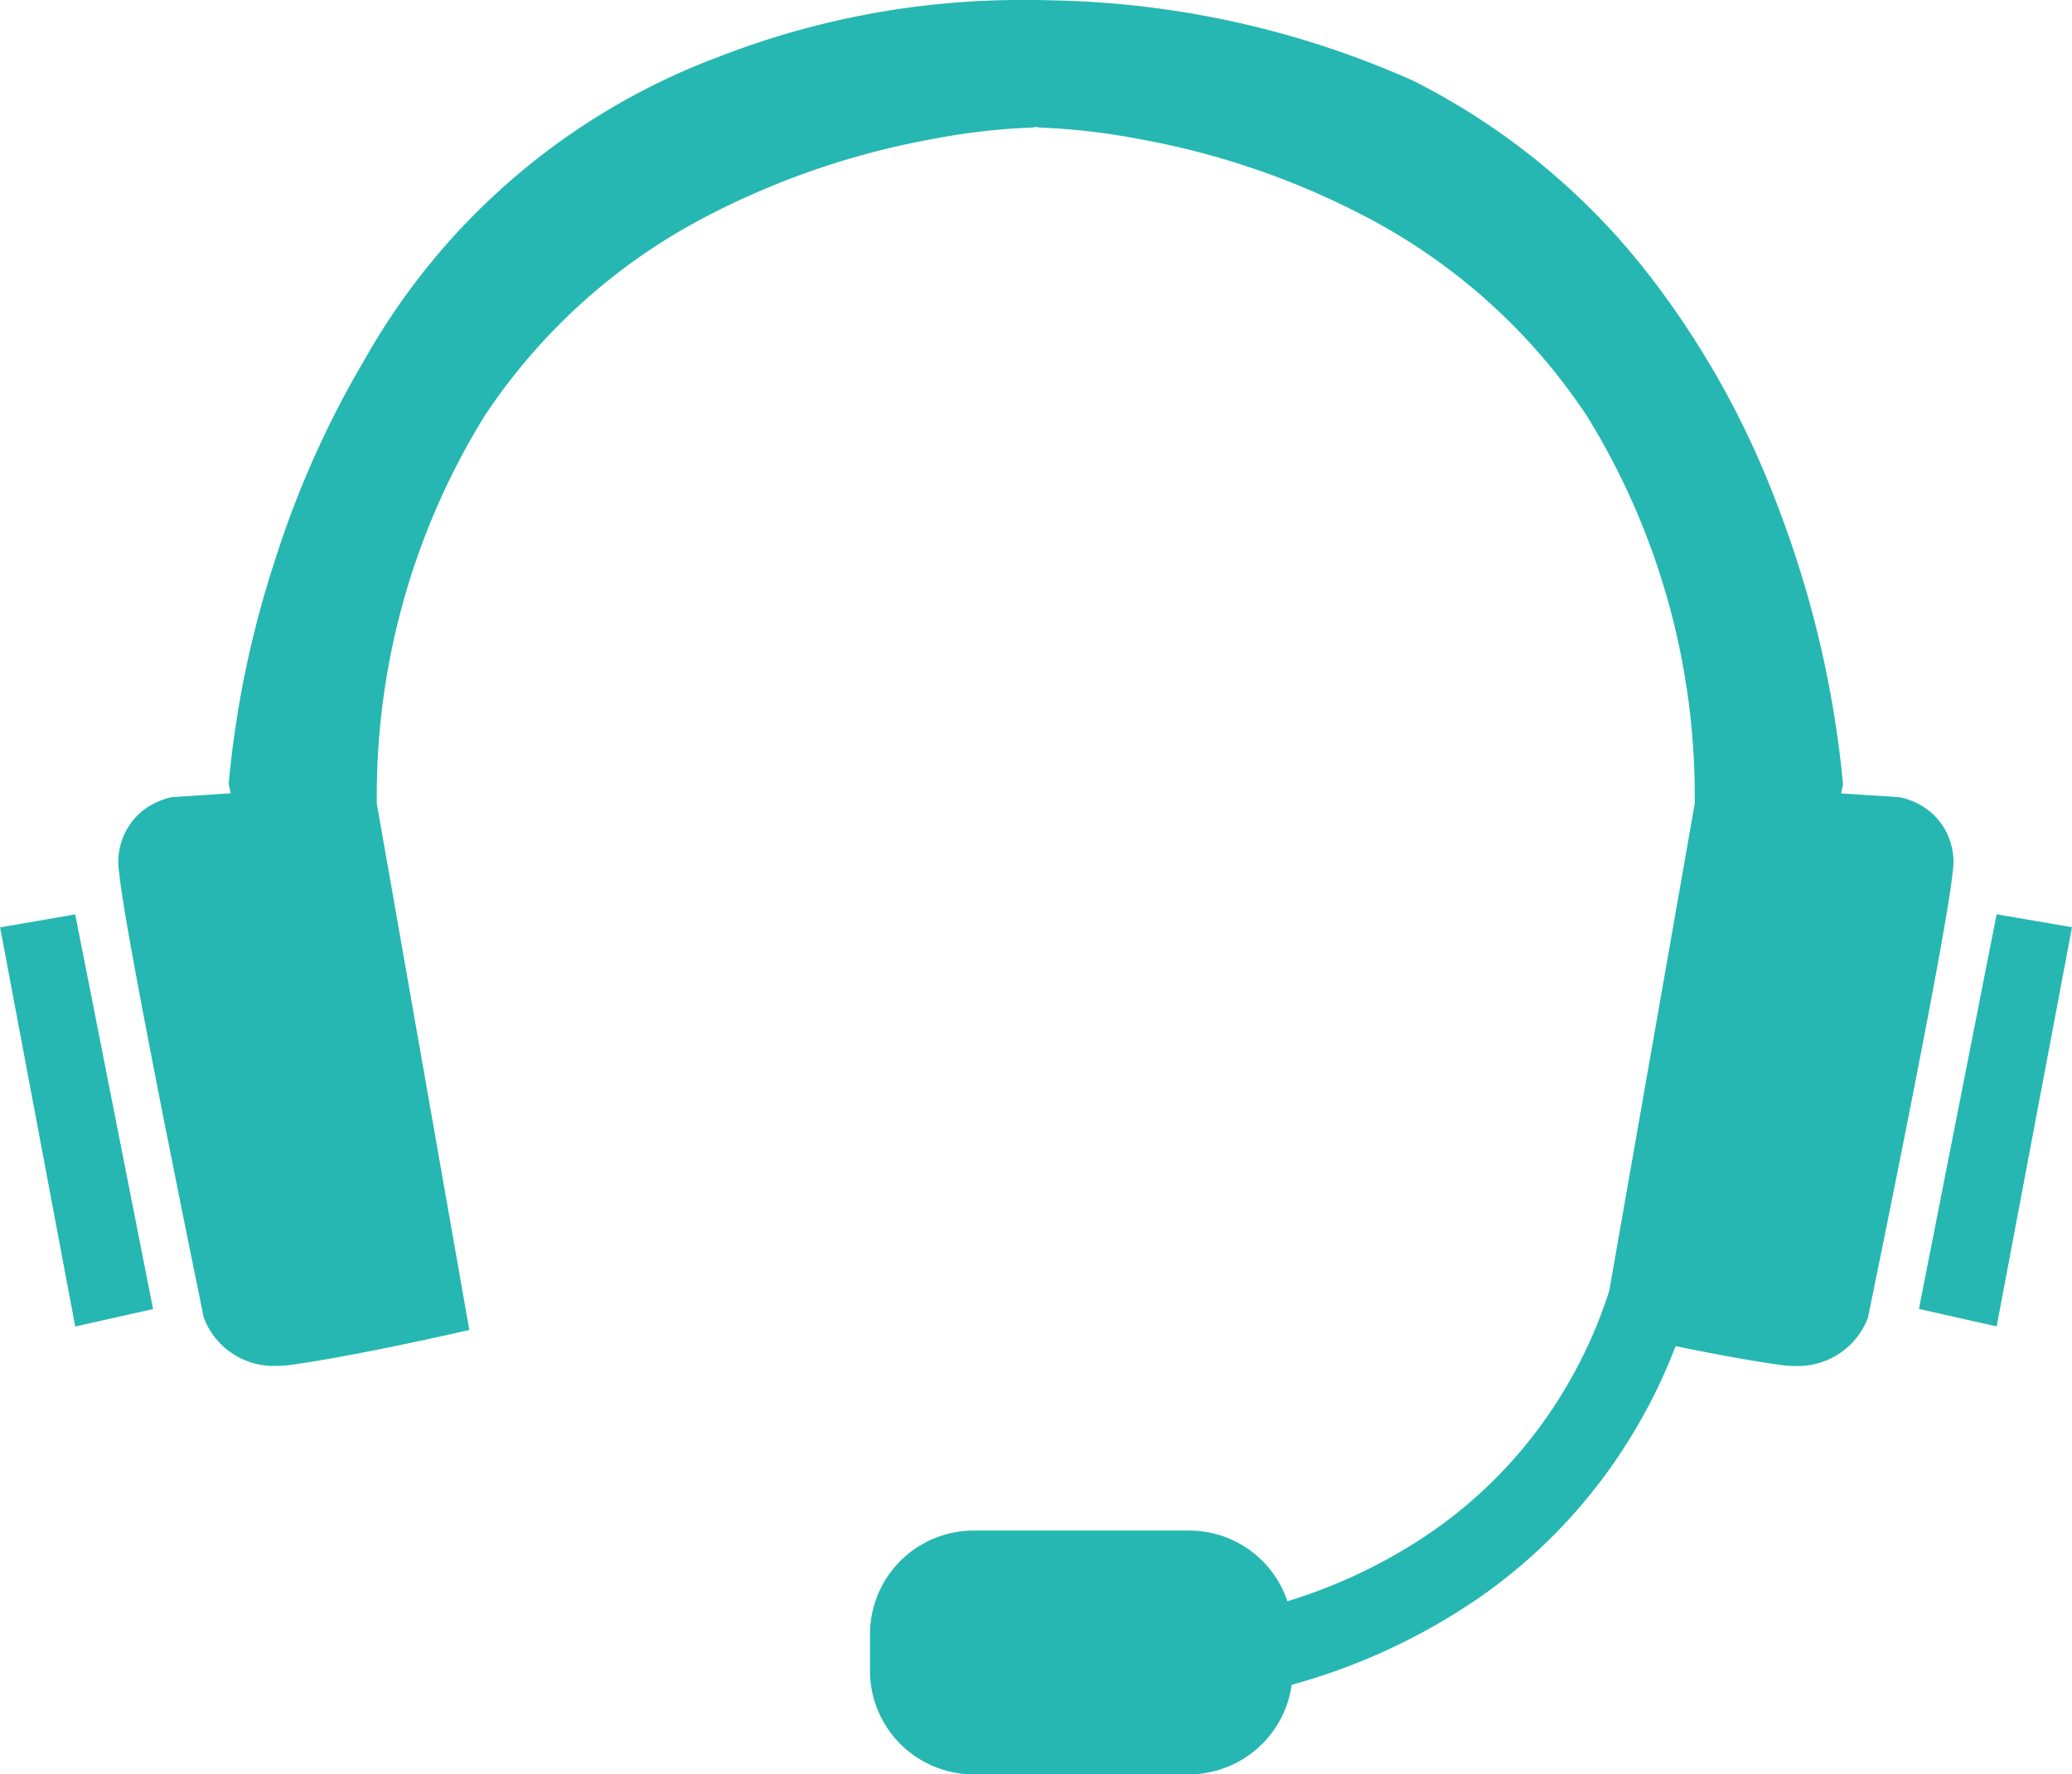 <svg xmlns="http://www.w3.org/2000/svg" width="79.996" height="68.524"><path data-name="前面オブジェクトで型抜き 1" d="M45.912 68.523h-8.324a4.005 4.005 0 01-4-4v-1.415a4.005 4.005 0 014-4h8.324a4 4 0 013.793 2.729 20.339 20.339 0 005.619-2.715 17.694 17.694 0 004.912-5.18 18.078 18.078 0 001.893-4.089l3.3-18.81a27.911 27.911 0 00-4.158-14.974 23.021 23.021 0 00-8.674-7.768 30.427 30.427 0 00-8.586-2.926 25.831 25.831 0 00-3.885-.45s-.045-.009-.133-.023l-.135.023a25.593 25.593 0 00-3.887.45 30.729 30.729 0 00-8.588 2.926 23.012 23.012 0 00-8.678 7.768 27.893 27.893 0 00-4.156 14.974l3.57 20.318-.031.008c-.709.162-4.365.988-6.8 1.333a4.417 4.417 0 01-.629.046 2.879 2.879 0 01-2.789-1.859c0-.007-.012-.05-.027-.124-.705-3.442-3.027-14.844-3.242-17.058a2.548 2.548 0 01.928-2.415 2.813 2.813 0 011.107-.508l2.271-.148a17.761 17.761 0 00-.078-.361 39 39 0 011.771-8.587 37.393 37.393 0 013.465-7.78A26.229 26.229 0 0127.754 2.192 32.164 32.164 0 0139.619 0c.313 0 .633 0 .949.013a35.807 35.807 0 0113.982 3.1 26.757 26.757 0 019.121 7.511 34.162 34.162 0 014.984 8.976 40.52 40.52 0 012.5 10.68v.007a8.025 8.025 0 00-.07.353l2.268.148a2.789 2.789 0 011.107.508 2.537 2.537 0 01.924 2.415c-.215 2.212-2.535 13.613-3.242 17.055a1.96 1.96 0 00-.025.127 2.894 2.894 0 01-2.8 1.859 4.126 4.126 0 01-.613-.046c-1.025-.143-2.375-.386-4.012-.721a21.033 21.033 0 01-1.8 3.621 20.726 20.726 0 01-5.781 6.091 23.9 23.9 0 01-7.242 3.367 4.015 4.015 0 01-3.957 3.459zm31.174-17.3l-3-.675 3-15.24 2.91.5-2.908 15.41zm-74.182 0l-2.9-15.41 2.9-.5 3.006 15.24-3.006.675z" fill="#26b7b2"/></svg>